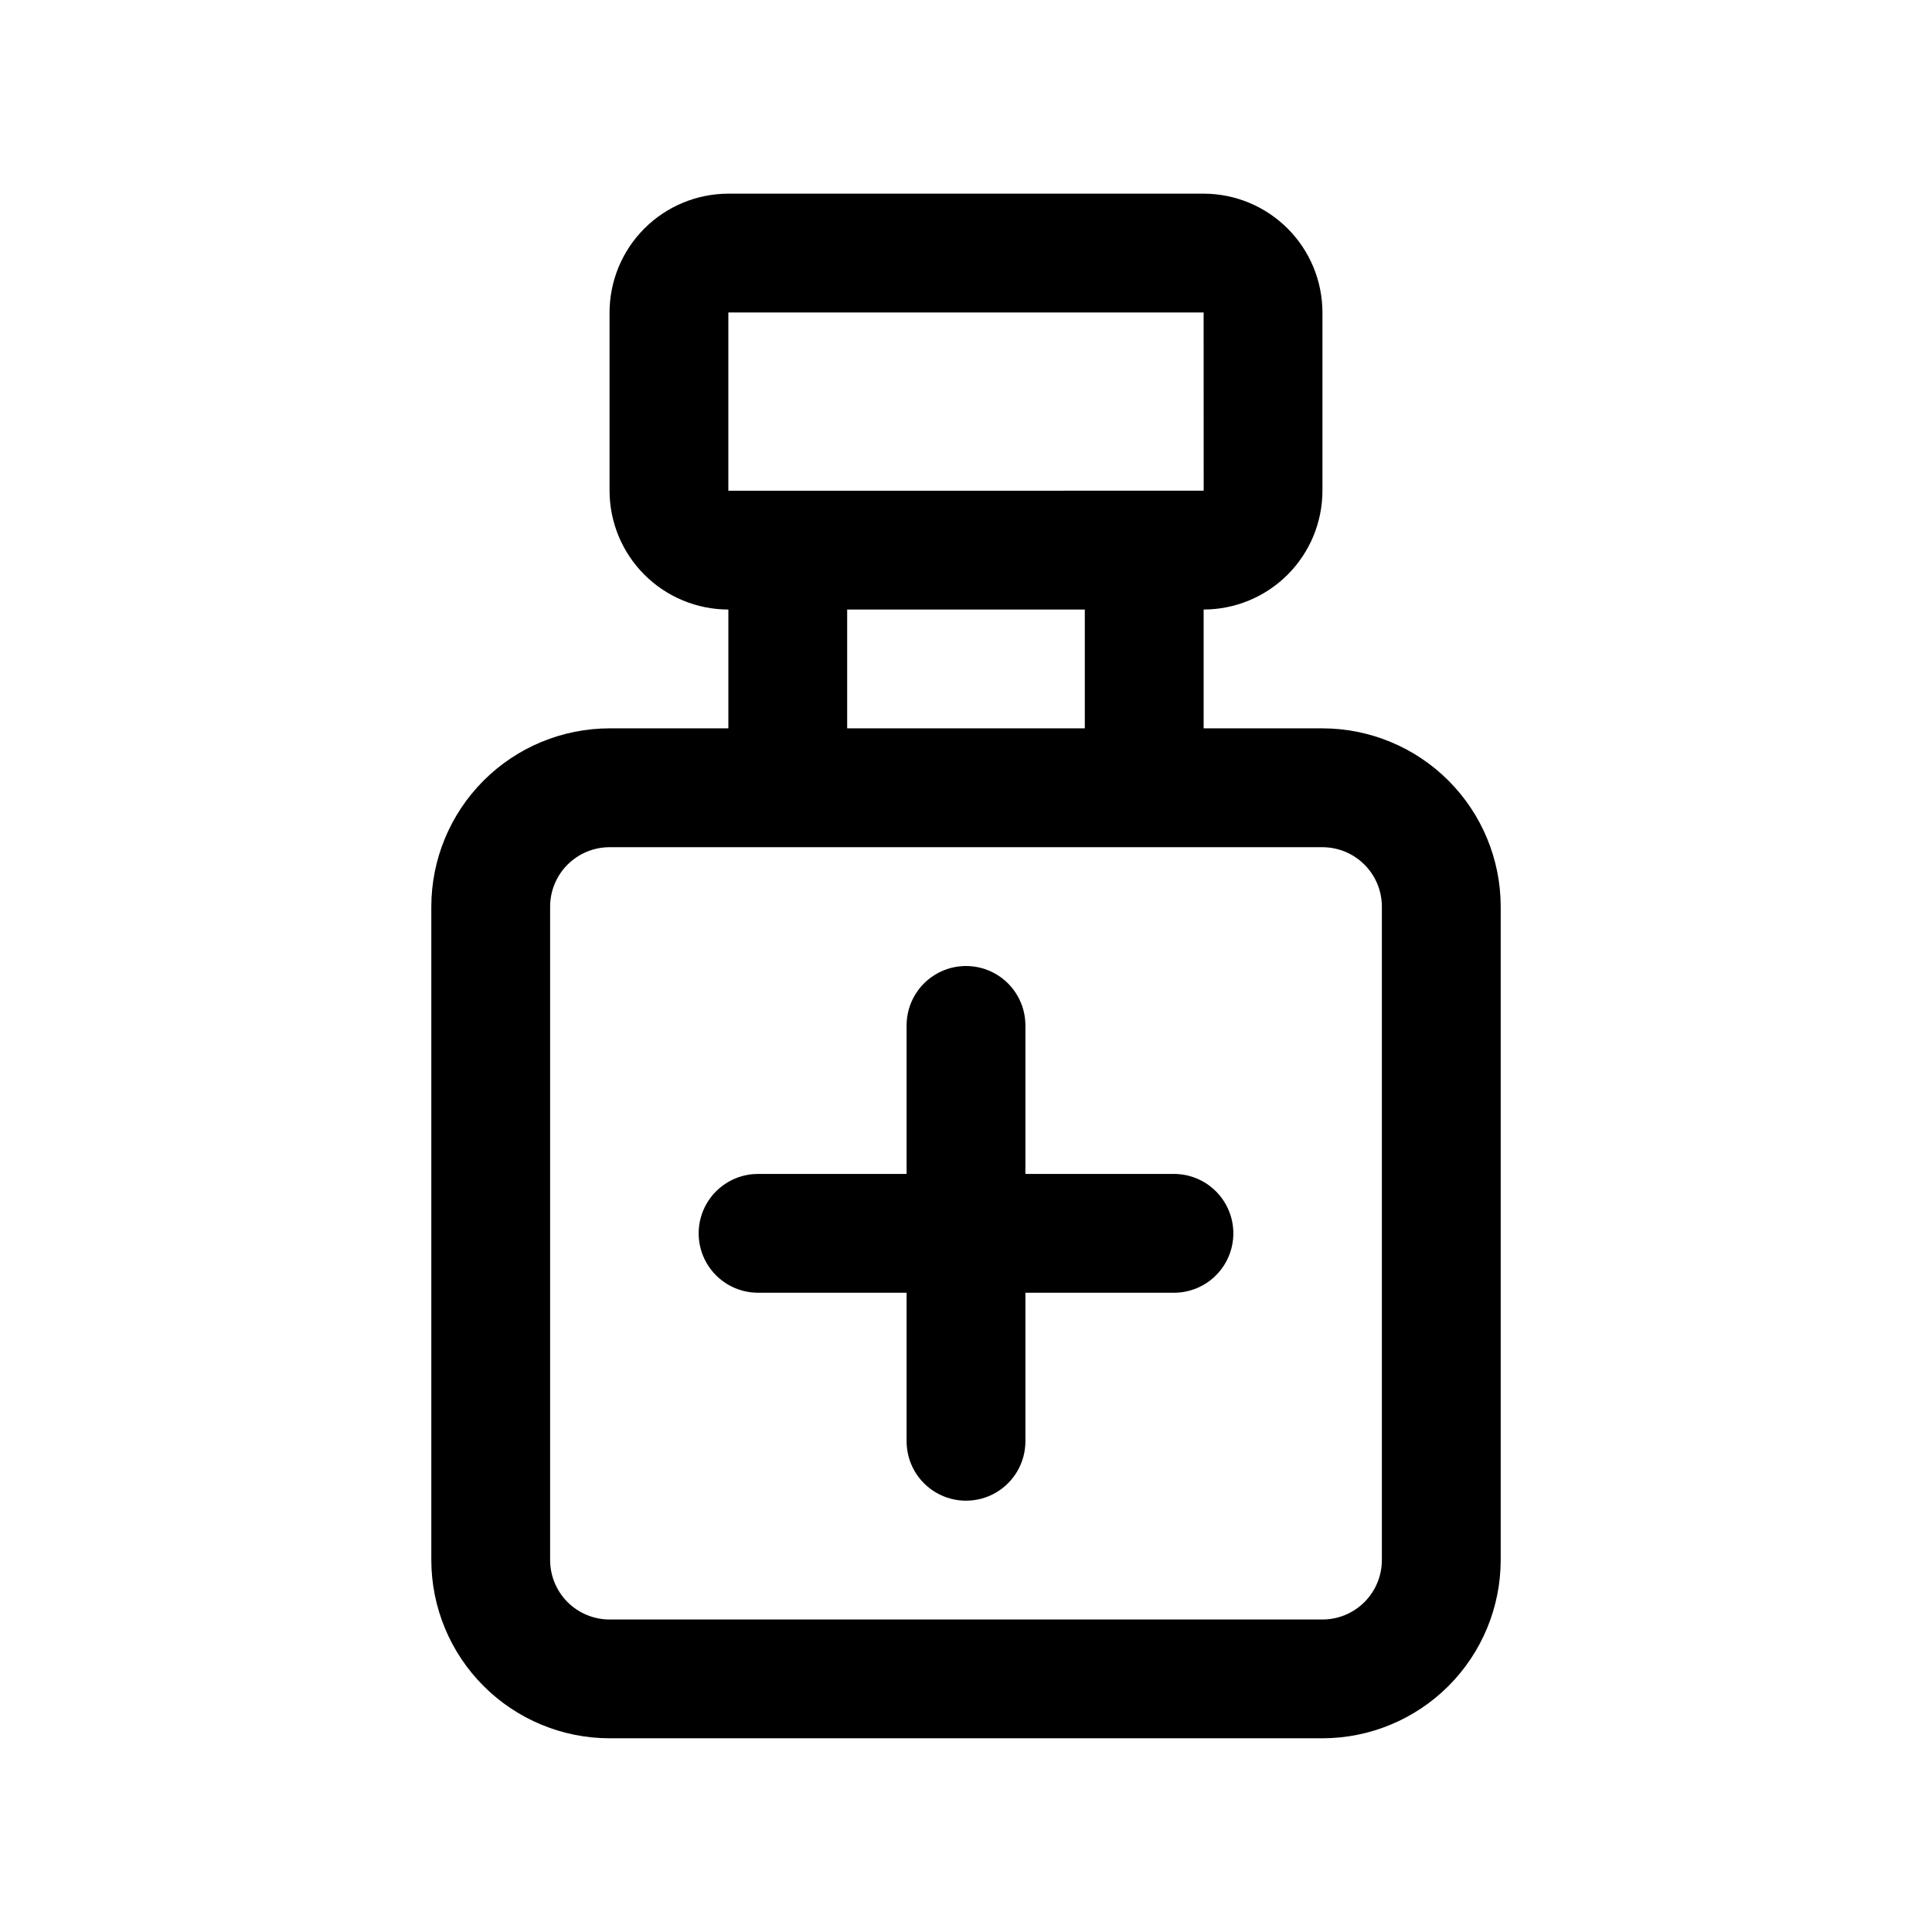 <?xml version="1.0" encoding="UTF-8"?>
<!-- The Best Svg Icon site in the world: iconSvg.co, Visit us! https://iconsvg.co -->
<svg fill="#000000" width="800px" height="800px" version="1.1" viewBox="144 144 512 512" xmlns="http://www.w3.org/2000/svg">
 <path d="m494.46 337.02h-31.484v-31.488c8.348-0.012 16.352-3.332 22.254-9.234 5.902-5.902 9.223-13.906 9.23-22.254v-47.234c-0.008-8.348-3.328-16.352-9.23-22.254-5.902-5.902-13.906-9.223-22.254-9.234h-125.95c-8.352 0.012-16.355 3.332-22.258 9.234s-9.223 13.906-9.23 22.254v47.234c0.008 8.348 3.328 16.352 9.23 22.254 5.902 5.906 13.906 9.227 22.258 9.234v31.488h-31.488c-12.523 0.012-24.527 4.992-33.383 13.848-8.855 8.855-13.836 20.859-13.852 33.383v173.18c0.016 12.523 4.996 24.531 13.852 33.383 8.855 8.855 20.859 13.836 33.383 13.852h188.93c12.523-0.016 24.531-4.996 33.387-13.852 8.852-8.852 13.832-20.859 13.848-33.383v-173.18c-0.016-12.523-4.996-24.527-13.848-33.383-8.855-8.855-20.863-13.836-33.387-13.848zm-157.44-110.21h125.95l0.016 47.23-125.97 0.004zm31.488 78.719h62.977v31.488l-62.977 0.004zm141.7 251.91c-0.004 4.176-1.664 8.18-4.617 11.129-2.949 2.953-6.953 4.613-11.129 4.617h-188.93c-4.176-0.008-8.176-1.668-11.129-4.617-2.949-2.953-4.609-6.953-4.617-11.129v-173.18c0.008-4.172 1.668-8.176 4.617-11.125 2.953-2.953 6.953-4.613 11.129-4.617h188.93c4.176 0.004 8.18 1.664 11.129 4.613 2.953 2.953 4.613 6.957 4.617 11.129zm-39.359-86.594v0.004c0 4.176-1.66 8.18-4.613 11.133s-6.957 4.609-11.133 4.609h-39.359v39.359c0 5.625-3 10.824-7.871 13.637s-10.875 2.812-15.746 0-7.871-8.012-7.871-13.637v-39.359h-39.359c-5.625 0-10.824-3-13.637-7.871s-2.812-10.871 0-15.742c2.812-4.875 8.012-7.875 13.637-7.875h39.359v-39.359c0-5.625 3-10.82 7.871-13.633s10.875-2.812 15.746 0 7.871 8.008 7.871 13.633v39.359h39.359c4.176 0 8.18 1.66 11.133 4.613s4.613 6.957 4.613 11.133z"/>
</svg>